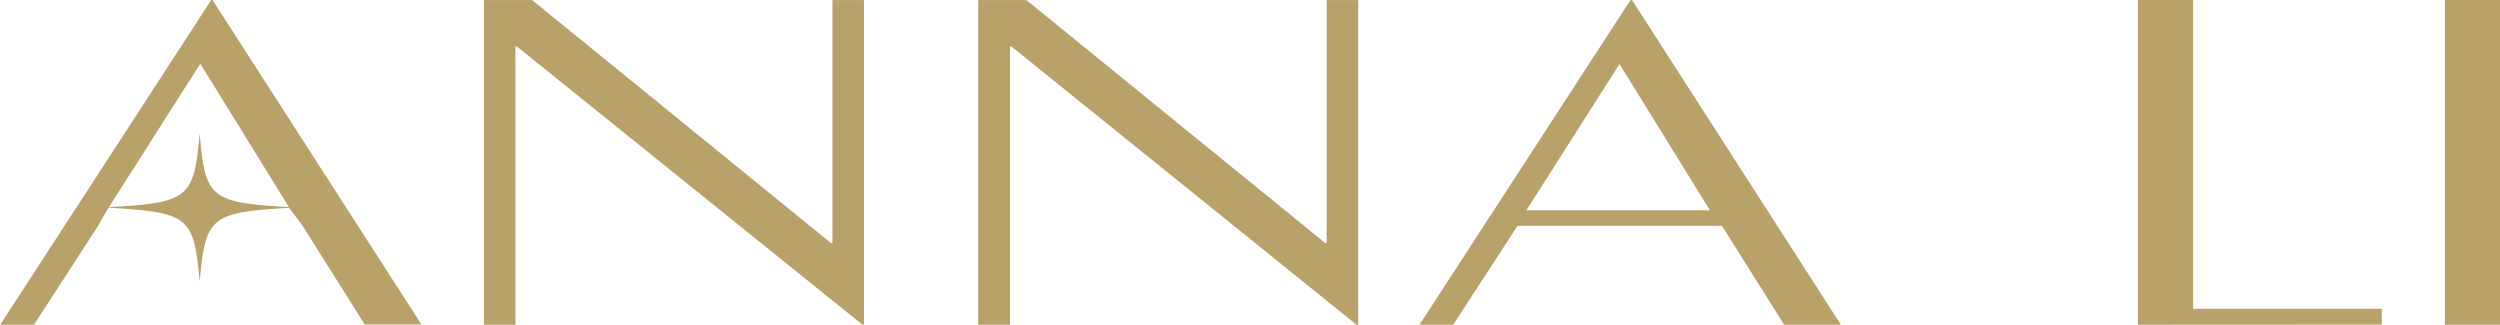 <svg xmlns="http://www.w3.org/2000/svg" width="1440" height="187" viewBox="0 0 1440 187" fill="none"><g clip-path="url(#clip0_183_541)"><path d="M122.41 0H121.661L0.152 187H19.604L47.676 143.712L56.447 130.168L61.694 120.949L115.364 36.687L167.461 120.949L174.245 129.978L178.705 137.073L210.038 186.848H242.72L122.41 0Z" fill="#B8A269"></path><path d="M278.735 187V0.038H306.507L478.538 139.918H479.475V0.038H497.653V187H496.753L297.812 26.861H296.912V187H278.735Z" fill="#B8A269"></path><path d="M563.43 187V0.038H591.202L763.233 139.918H764.17V0.038H782.347V187H781.298L582.657 26.861H581.757V187H563.43Z" fill="#B8A269"></path><path d="M939.161 0.038H940.061L1060.33 187H1027.65L991.857 130.092H874.097L837.067 187H817.653L939.161 0.038ZM879.194 121.138H984.924L932.827 36.877L879.194 121.138Z" fill="#B8A269"></path><path d="M1231.46 187V0H1263.21V177.857H1371.9V186.924L1231.46 187Z" fill="#B8A269"></path><path d="M1408.25 187V0H1440V187H1408.25Z" fill="#B8A269"></path><path d="M170.382 119.507C121.171 122.125 118.398 124.249 115.025 162.188C111.614 124.249 108.878 122.125 59.63 119.507C108.878 116.889 111.614 114.765 115.025 76.864C118.21 114.765 120.984 116.889 170.382 119.507Z" fill="#B8A269"></path></g><defs><clipPath id="clip0_183_541"><rect width="1440" height="187" fill="white"></rect></clipPath></defs></svg>